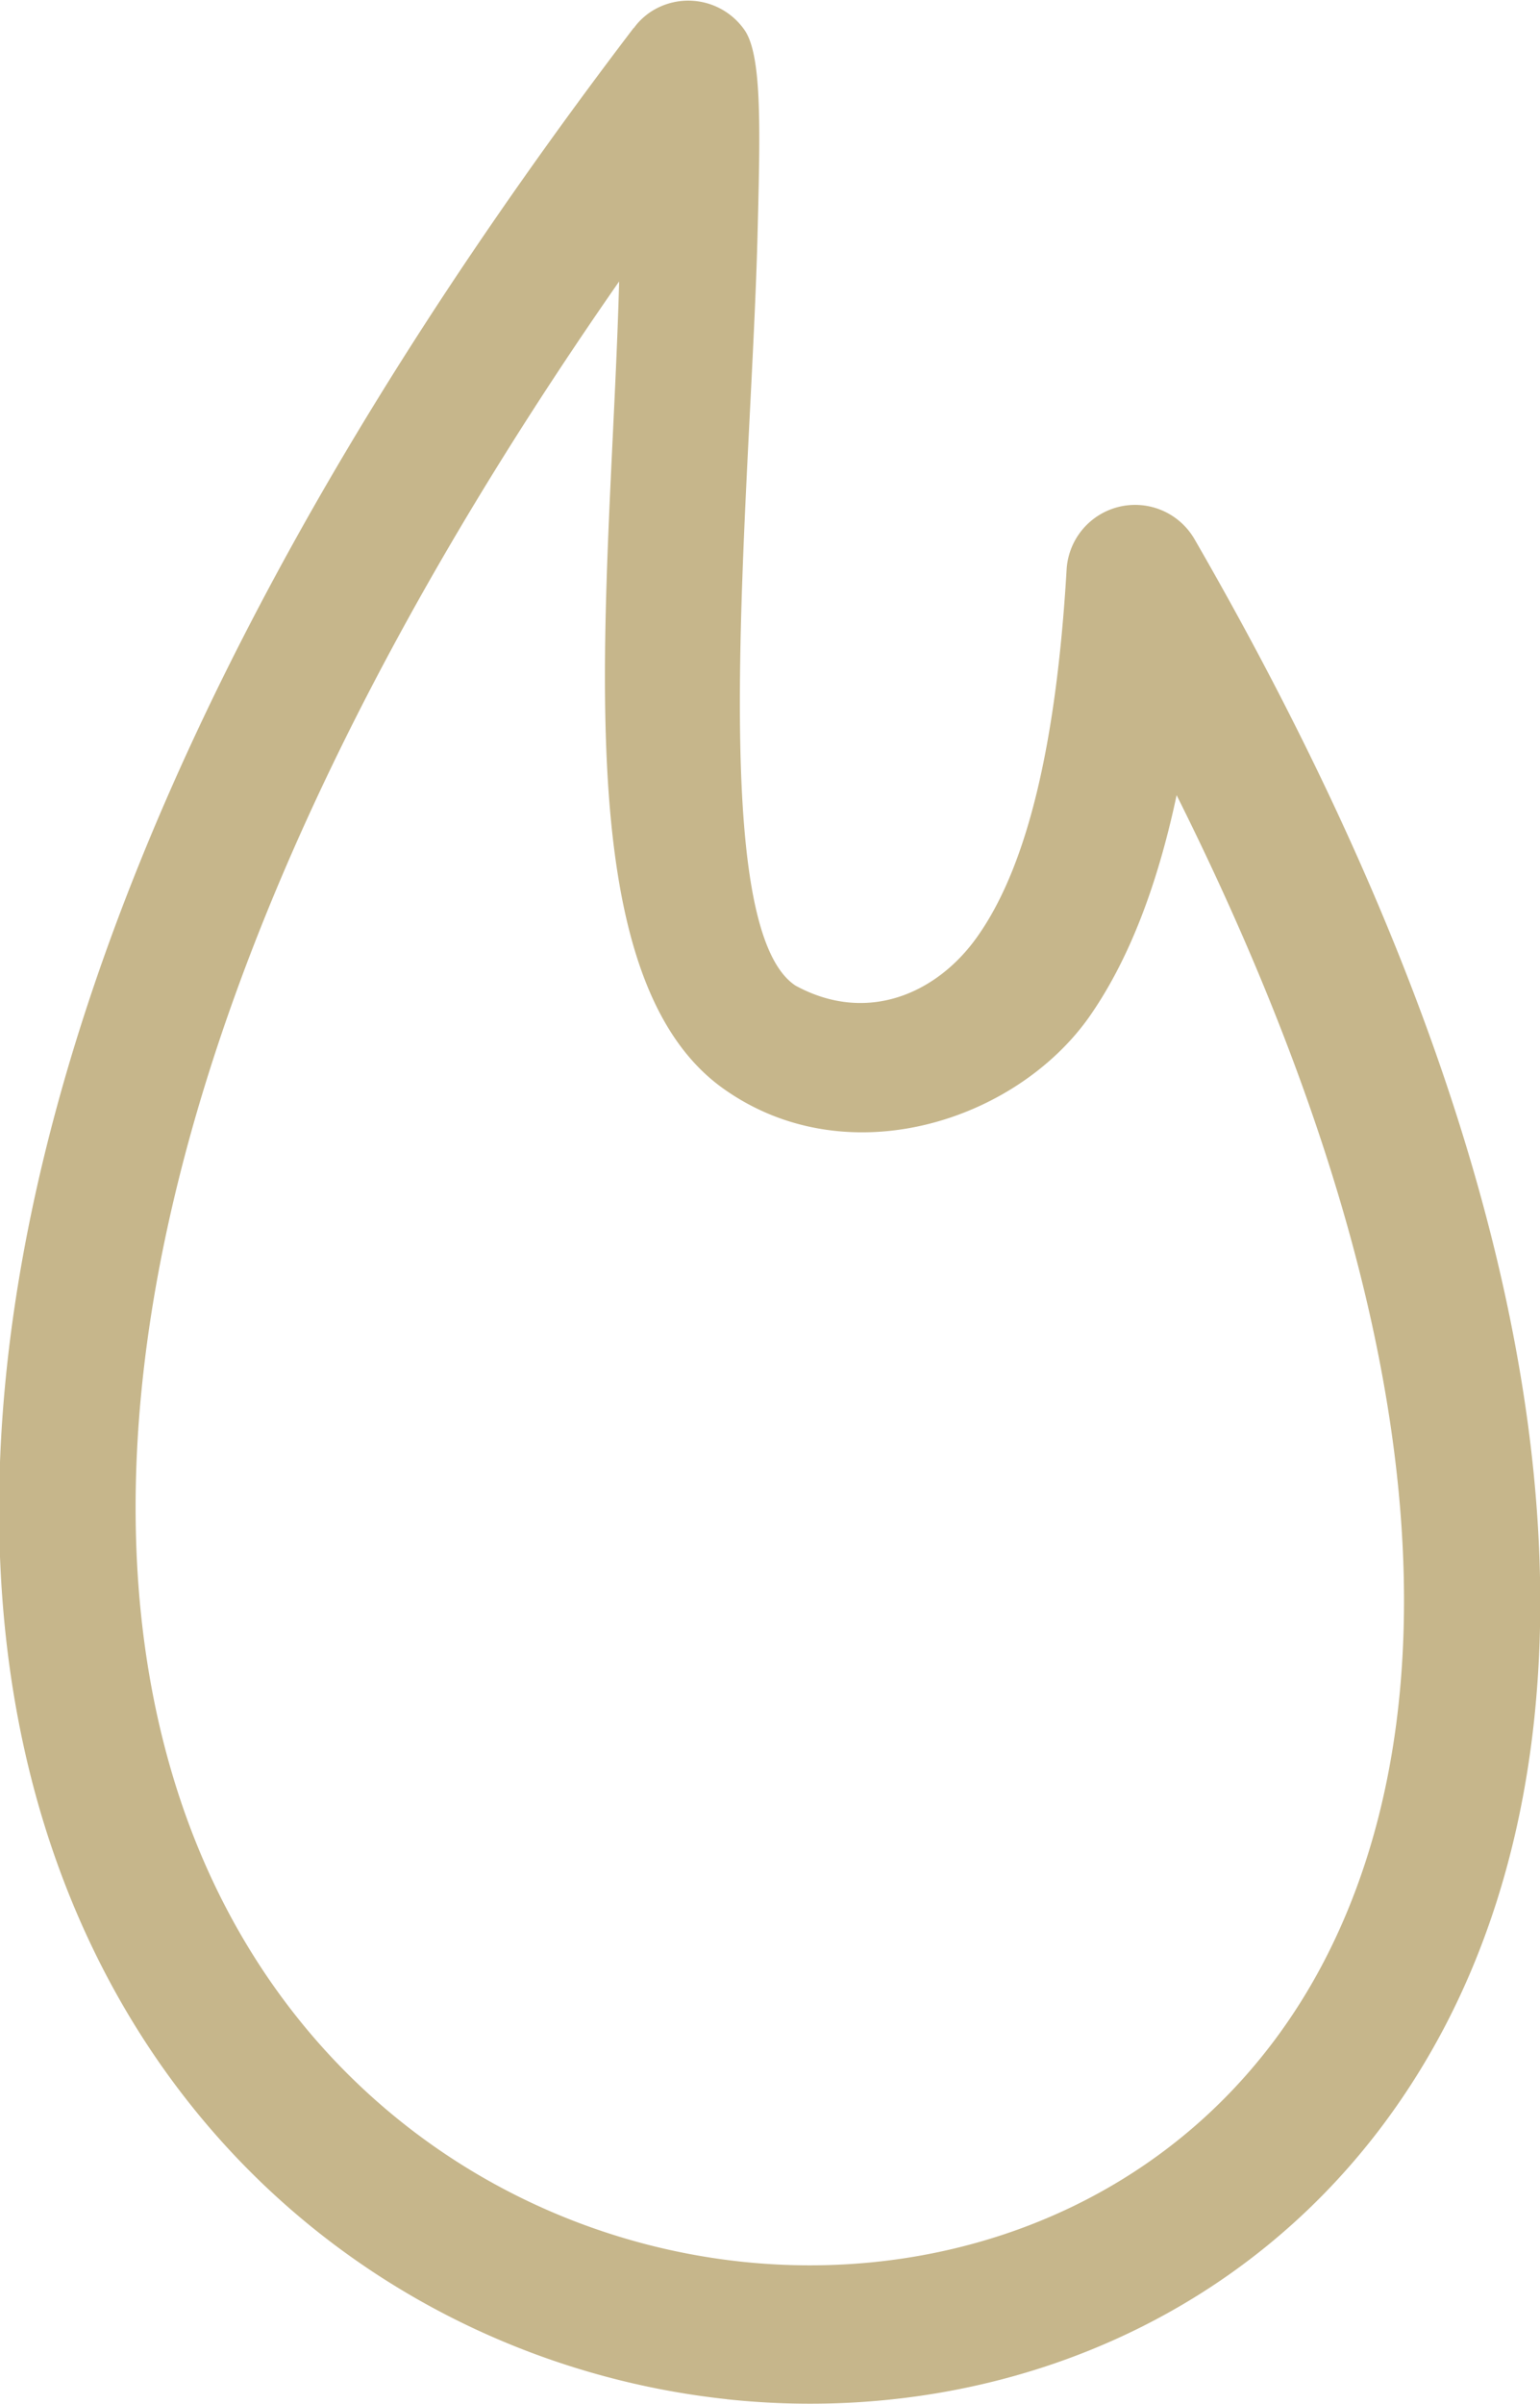 <svg xmlns="http://www.w3.org/2000/svg" width="25" height="39" viewBox="0 0 25 39"><g><g><path fill="#c6b68b" d="M11.714 17.64c2 1.451 4.758.564 5.964-1.137.625-.89 1.1-2.085 1.423-3.603 4.372 8.744 4.433 14.997 2.395 18.914-1.914 3.675-5.733 5.276-9.463 4.877-3.768-.405-7.442-2.842-9.017-7.237-1.931-5.4-.748-13.716 7.035-24.888-.134 4.985-.966 11.154 1.663 13.074zm.085 21.283c4.583.489 9.29-1.502 11.668-6.07 2.58-4.96 2.345-12.986-4.075-24.105a1.114 1.114 0 0 0-2.077.493c-.168 2.862-.648 4.829-1.452 5.958-.648.916-1.785 1.424-2.948.791-1.465-.96-.737-7.894-.62-12.08.045-1.776.084-3.012-.212-3.428a1.113 1.113 0 0 0-1.557-.264c-.09.067-.173.147-.235.236h-.005C.163 13.737-1.39 23.75.923 30.212c1.892 5.288 6.325 8.222 10.876 8.71z"/></g></g></svg>